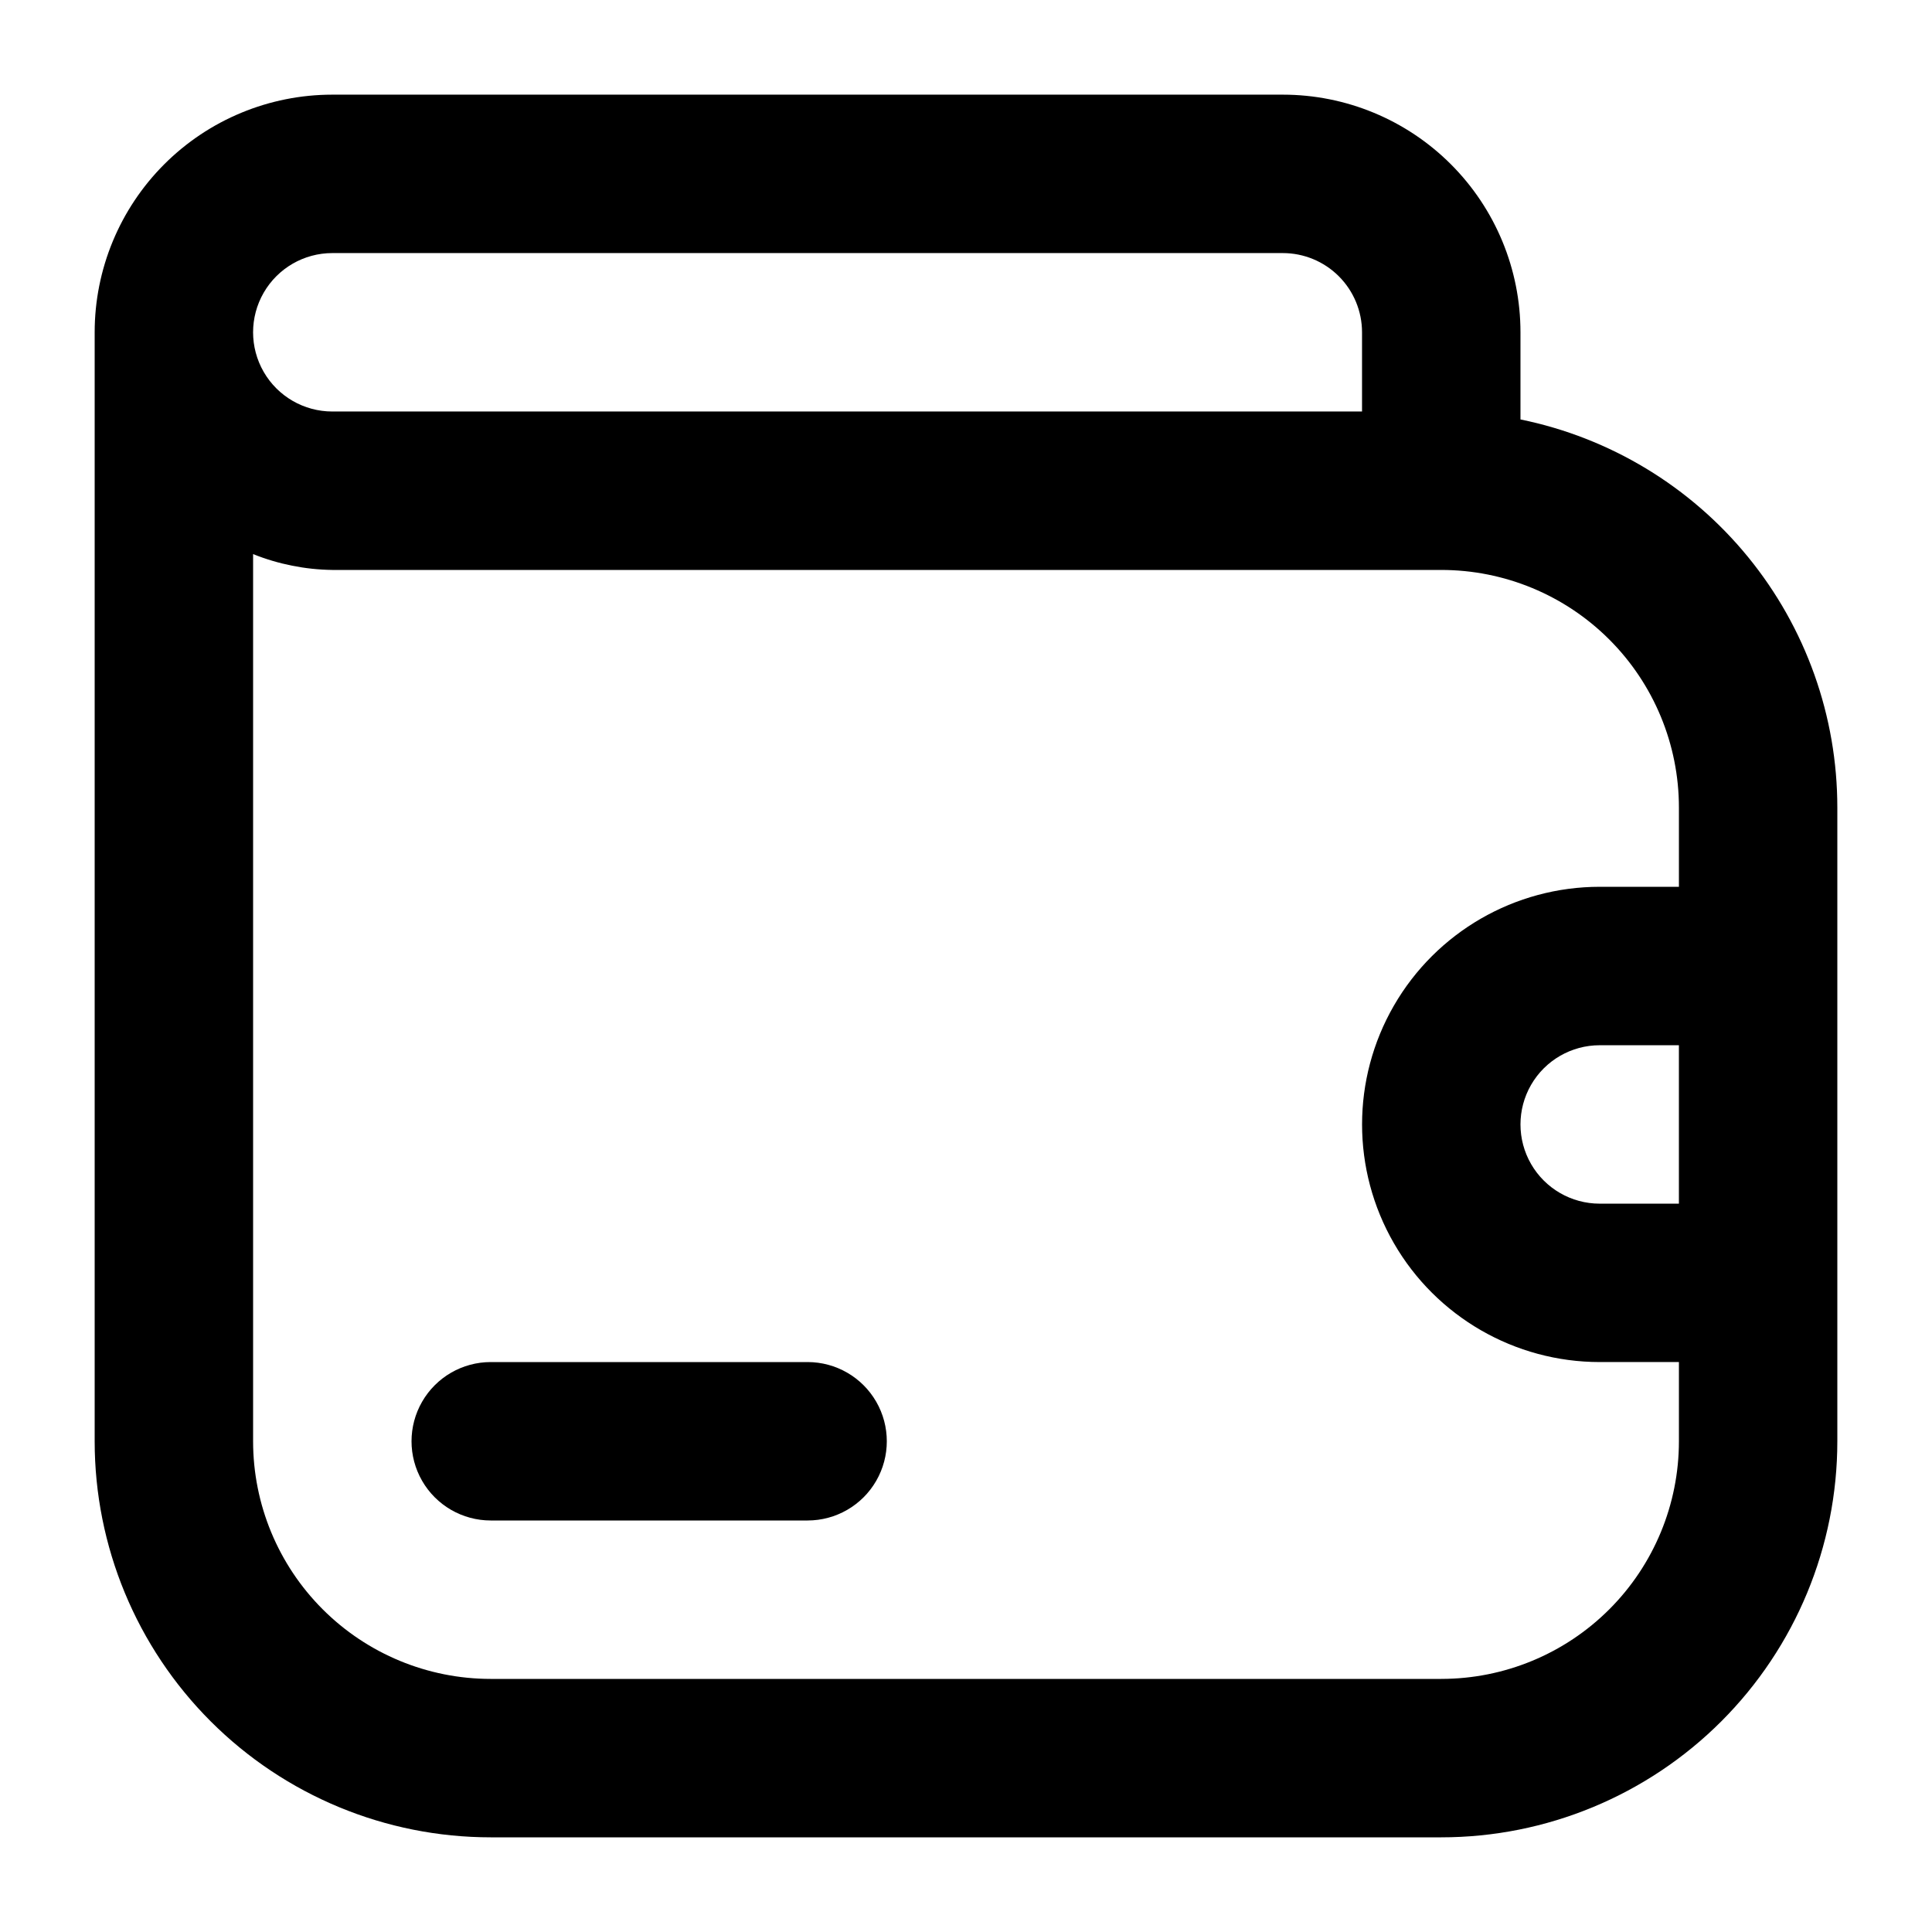 <?xml version="1.0" encoding="UTF-8"?>
<!-- Uploaded to: ICON Repo, www.svgrepo.com, Generator: ICON Repo Mixer Tools -->
<svg fill="#000000" width="800px" height="800px" version="1.1" viewBox="144 144 512 512" xmlns="http://www.w3.org/2000/svg">
 <g>
  <path d="m358.02 504.96h-83.969c-7.5 0-14.43 4.004-18.18 10.496-3.75 6.496-3.75 14.5 0 20.992 3.75 6.496 10.68 10.496 18.18 10.496h83.969c7.5 0 14.43-4 18.18-10.496 3.75-6.492 3.75-14.496 0-20.992-3.75-6.492-10.68-10.496-18.18-10.496z"/>
  <path d="m546.94 255.15v-23.09c0-16.703-6.633-32.723-18.445-44.531-11.809-11.809-27.828-18.445-44.531-18.445h-251.9c-16.703 0-32.723 6.637-44.531 18.445s-18.445 27.828-18.445 44.531v293.89c0 27.84 11.059 54.535 30.742 74.219 19.684 19.684 46.379 30.742 74.219 30.742h251.9c27.84 0 54.535-11.059 74.219-30.742 19.684-19.684 30.742-46.379 30.742-74.219v-167.93c0.008-24.199-8.348-47.652-23.652-66.398-15.301-18.742-36.605-31.625-60.316-36.465zm-314.88-44.082h251.9c5.57 0 10.91 2.211 14.844 6.148 3.938 3.938 6.148 9.277 6.148 14.844v20.992h-272.89c-7.5 0-14.43-4-18.18-10.496s-3.75-14.496 0-20.992 10.68-10.496 18.18-10.496zm293.89 377.86h-251.9c-16.703 0-32.723-6.633-44.531-18.445-11.812-11.809-18.445-27.828-18.445-44.531v-235.11c6.68 2.676 13.797 4.102 20.992 4.199h293.89c16.703 0 32.723 6.633 44.531 18.445 11.812 11.809 18.445 27.828 18.445 44.531v20.992h-20.992c-22.496 0-43.289 12-54.539 31.488-11.25 19.484-11.25 43.488 0 62.977 11.25 19.484 32.043 31.484 54.539 31.484h20.992v20.992c0 16.703-6.633 32.723-18.445 44.531-11.809 11.812-27.828 18.445-44.531 18.445zm62.977-125.95-20.992 0.004c-7.5 0-14.43-4.004-18.18-10.496-3.75-6.496-3.75-14.5 0-20.992 3.75-6.496 10.68-10.496 18.18-10.496h20.992z"/>
 </g>
</svg>